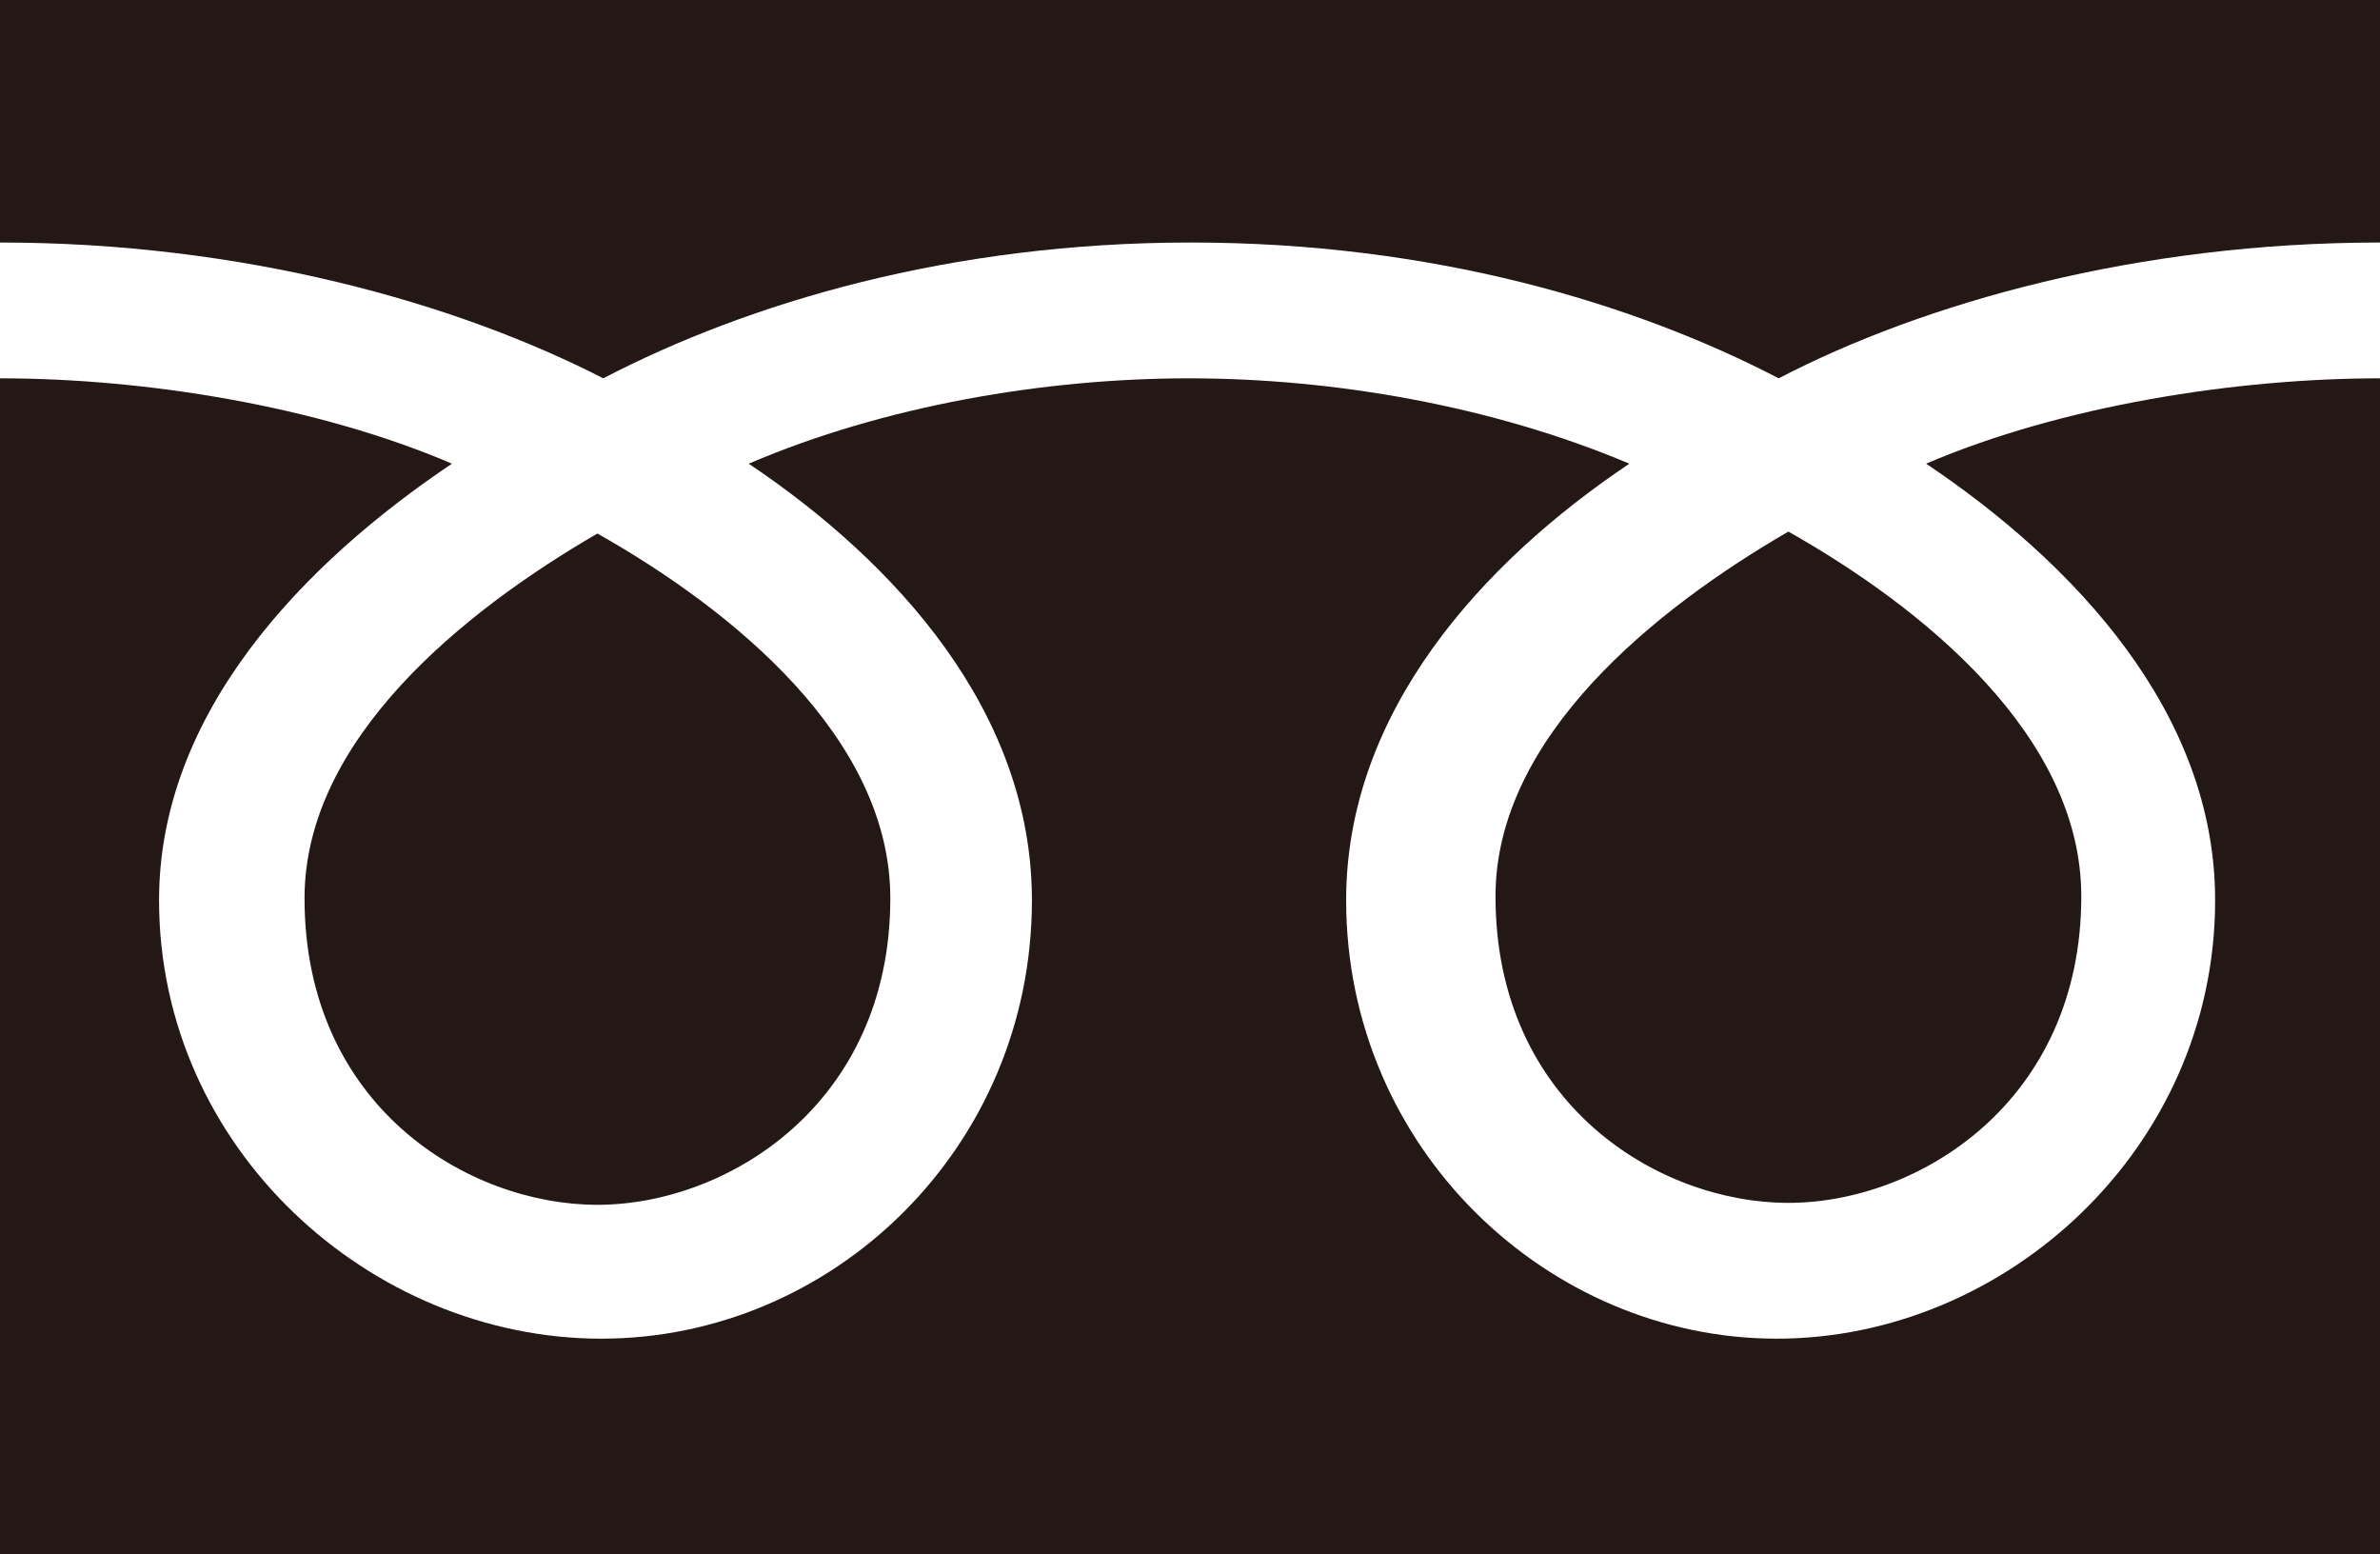 <?xml version="1.0" encoding="UTF-8"?>
<svg id="_レイヤー_2" data-name="レイヤー 2" xmlns="http://www.w3.org/2000/svg" viewBox="0 0 12.27 8.01">
  <defs>
    <style>
      .cls-1 {
        fill: #231815;
      }

      .cls-1, .cls-2 {
        stroke-width: 0px;
      }

      .cls-2 {
        fill: #fff;
      }
    </style>
  </defs>
  <g id="_レイヤー_1-2" data-name="レイヤー 1">
    <g>
      <rect class="cls-1" width="12.27" height="8.01"/>
      <path class="cls-2" d="M3.08,6.21c-.67,0-1.51-.51-1.51-1.58,0-.82.82-1.48,1.51-1.88.69.39,1.51,1.05,1.51,1.88,0,1.06-.84,1.58-1.51,1.58M7.71,4.62c0-.82.82-1.48,1.51-1.88.69.39,1.51,1.05,1.51,1.88,0,1.06-.84,1.58-1.51,1.58s-1.51-.51-1.51-1.58M12.27,1.25c-1.25,0-2.35.31-3.1.7-.75-.39-1.79-.7-3.03-.7s-2.28.31-3.03.7C2.35,1.56,1.25,1.25,0,1.25v.7c.74,0,1.63.14,2.33.44-.76.51-1.51,1.28-1.51,2.25,0,1.28,1.09,2.26,2.28,2.26s2.22-.98,2.22-2.26c0-.97-.7-1.74-1.46-2.25.7-.3,1.53-.44,2.27-.44s1.56.14,2.27.44c-.76.51-1.46,1.28-1.46,2.25,0,1.28,1.04,2.26,2.22,2.26s2.26-.98,2.26-2.26c0-.97-.73-1.74-1.49-2.25.7-.3,1.6-.44,2.34-.44v-.7Z"/>
    </g>
  </g>
</svg>